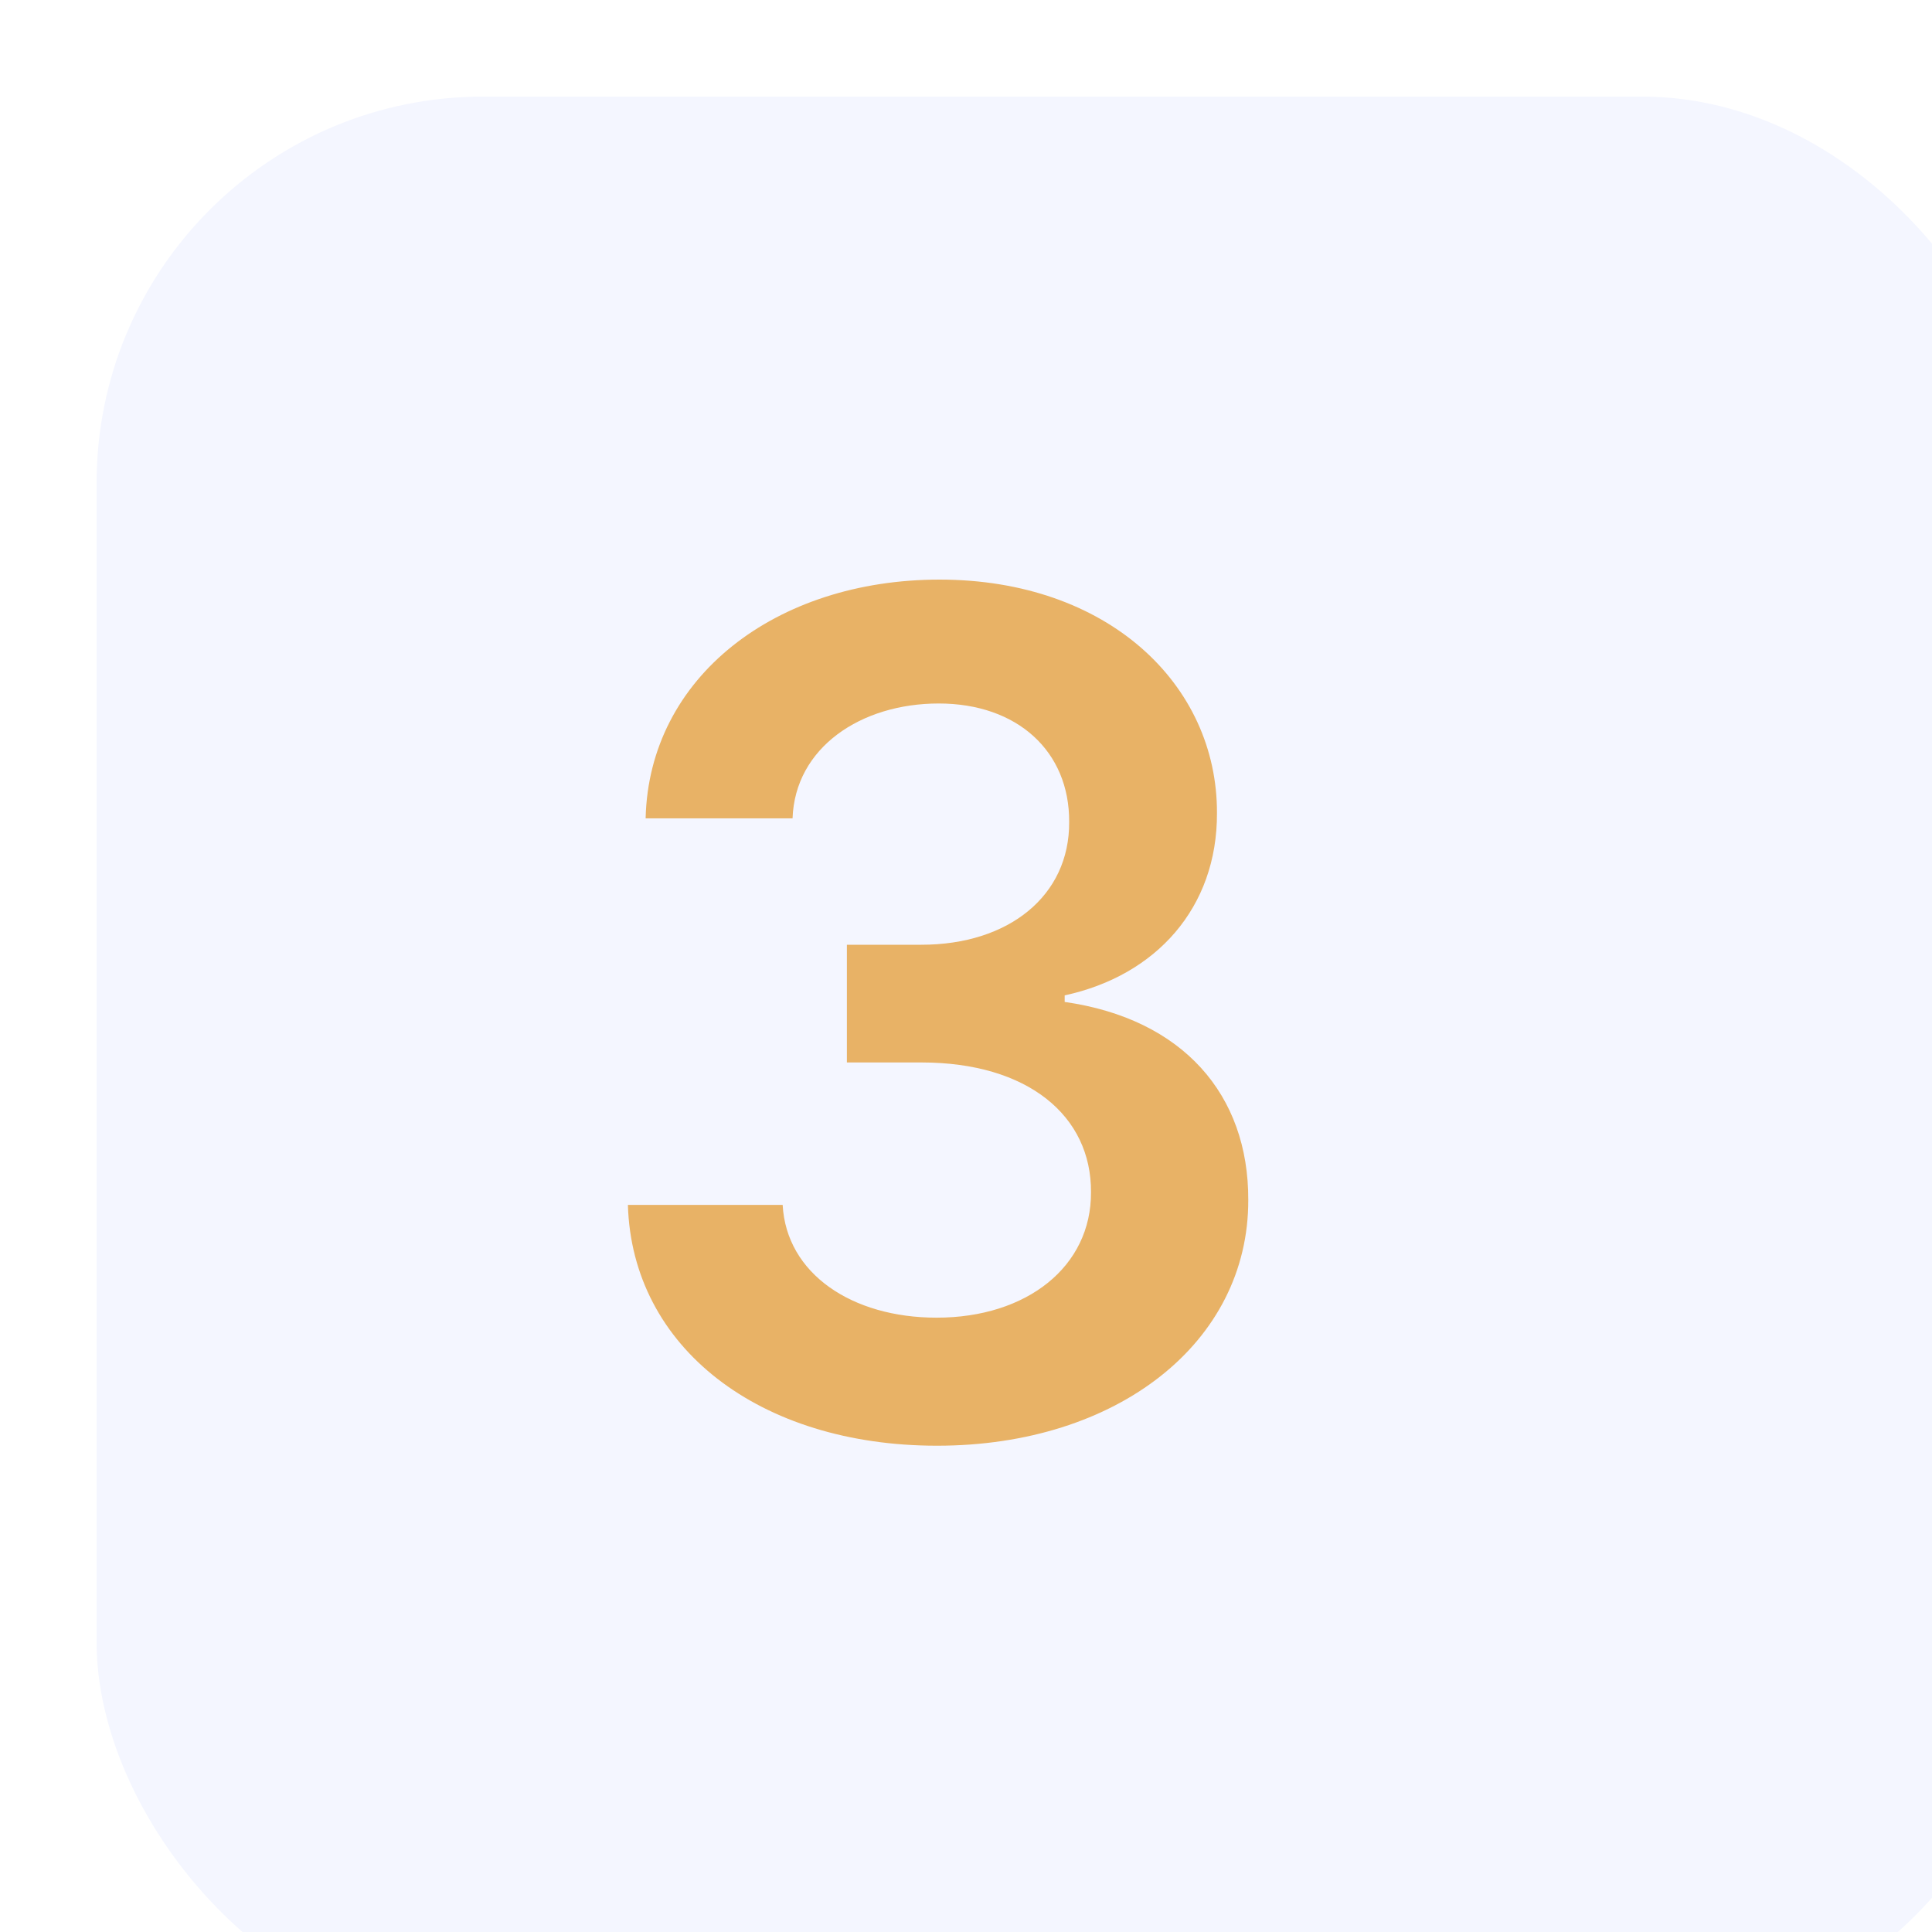 <svg width="40" height="40" viewBox="0 0 40 40" fill="none" xmlns="http://www.w3.org/2000/svg">
<g filter="url(#filter0_i)">
<rect width="40" height="40" rx="8" fill="#F4F6FF"/>
</g>
<path d="M19.401 29.932C23.134 29.932 25.852 27.793 25.844 24.844C25.852 22.662 24.489 21.094 22.043 20.744V20.608C23.935 20.199 25.204 18.793 25.196 16.832C25.204 14.173 22.938 12 19.452 12C16.06 12 13.435 14.02 13.367 16.943H16.409C16.46 15.477 17.824 14.565 19.435 14.565C21.062 14.565 22.145 15.554 22.136 17.02C22.145 18.546 20.884 19.56 19.077 19.56H17.534V21.997H19.077C21.284 21.997 22.597 23.105 22.588 24.682C22.597 26.224 21.259 27.281 19.392 27.281C17.636 27.281 16.281 26.369 16.204 24.946H13C13.085 27.895 15.719 29.932 19.401 29.932Z" fill="#E8B266"/>
<defs>
<filter id="filter0_i" x="0" y="0" width="42" height="42" filterUnits="userSpaceOnUse" color-interpolation-filters="sRGB">
<feFlood flood-opacity="0" result="BackgroundImageFix"/>
<feBlend mode="normal" in="SourceGraphic" in2="BackgroundImageFix" result="shape"/>
<feColorMatrix in="SourceAlpha" type="matrix" values="0 0 0 0 0 0 0 0 0 0 0 0 0 0 0 0 0 0 127 0" result="hardAlpha"/>
<feOffset dx="2" dy="2"/>
<feGaussianBlur stdDeviation="2"/>
<feComposite in2="hardAlpha" operator="arithmetic" k2="-1" k3="1"/>
<feColorMatrix type="matrix" values="0 0 0 0 0.2 0 0 0 0 0.2 0 0 0 0 0.2 0 0 0 0.08 0"/>
<feBlend mode="normal" in2="shape" result="effect1_innerShadow"/>
</filter>
</defs>
</svg>
